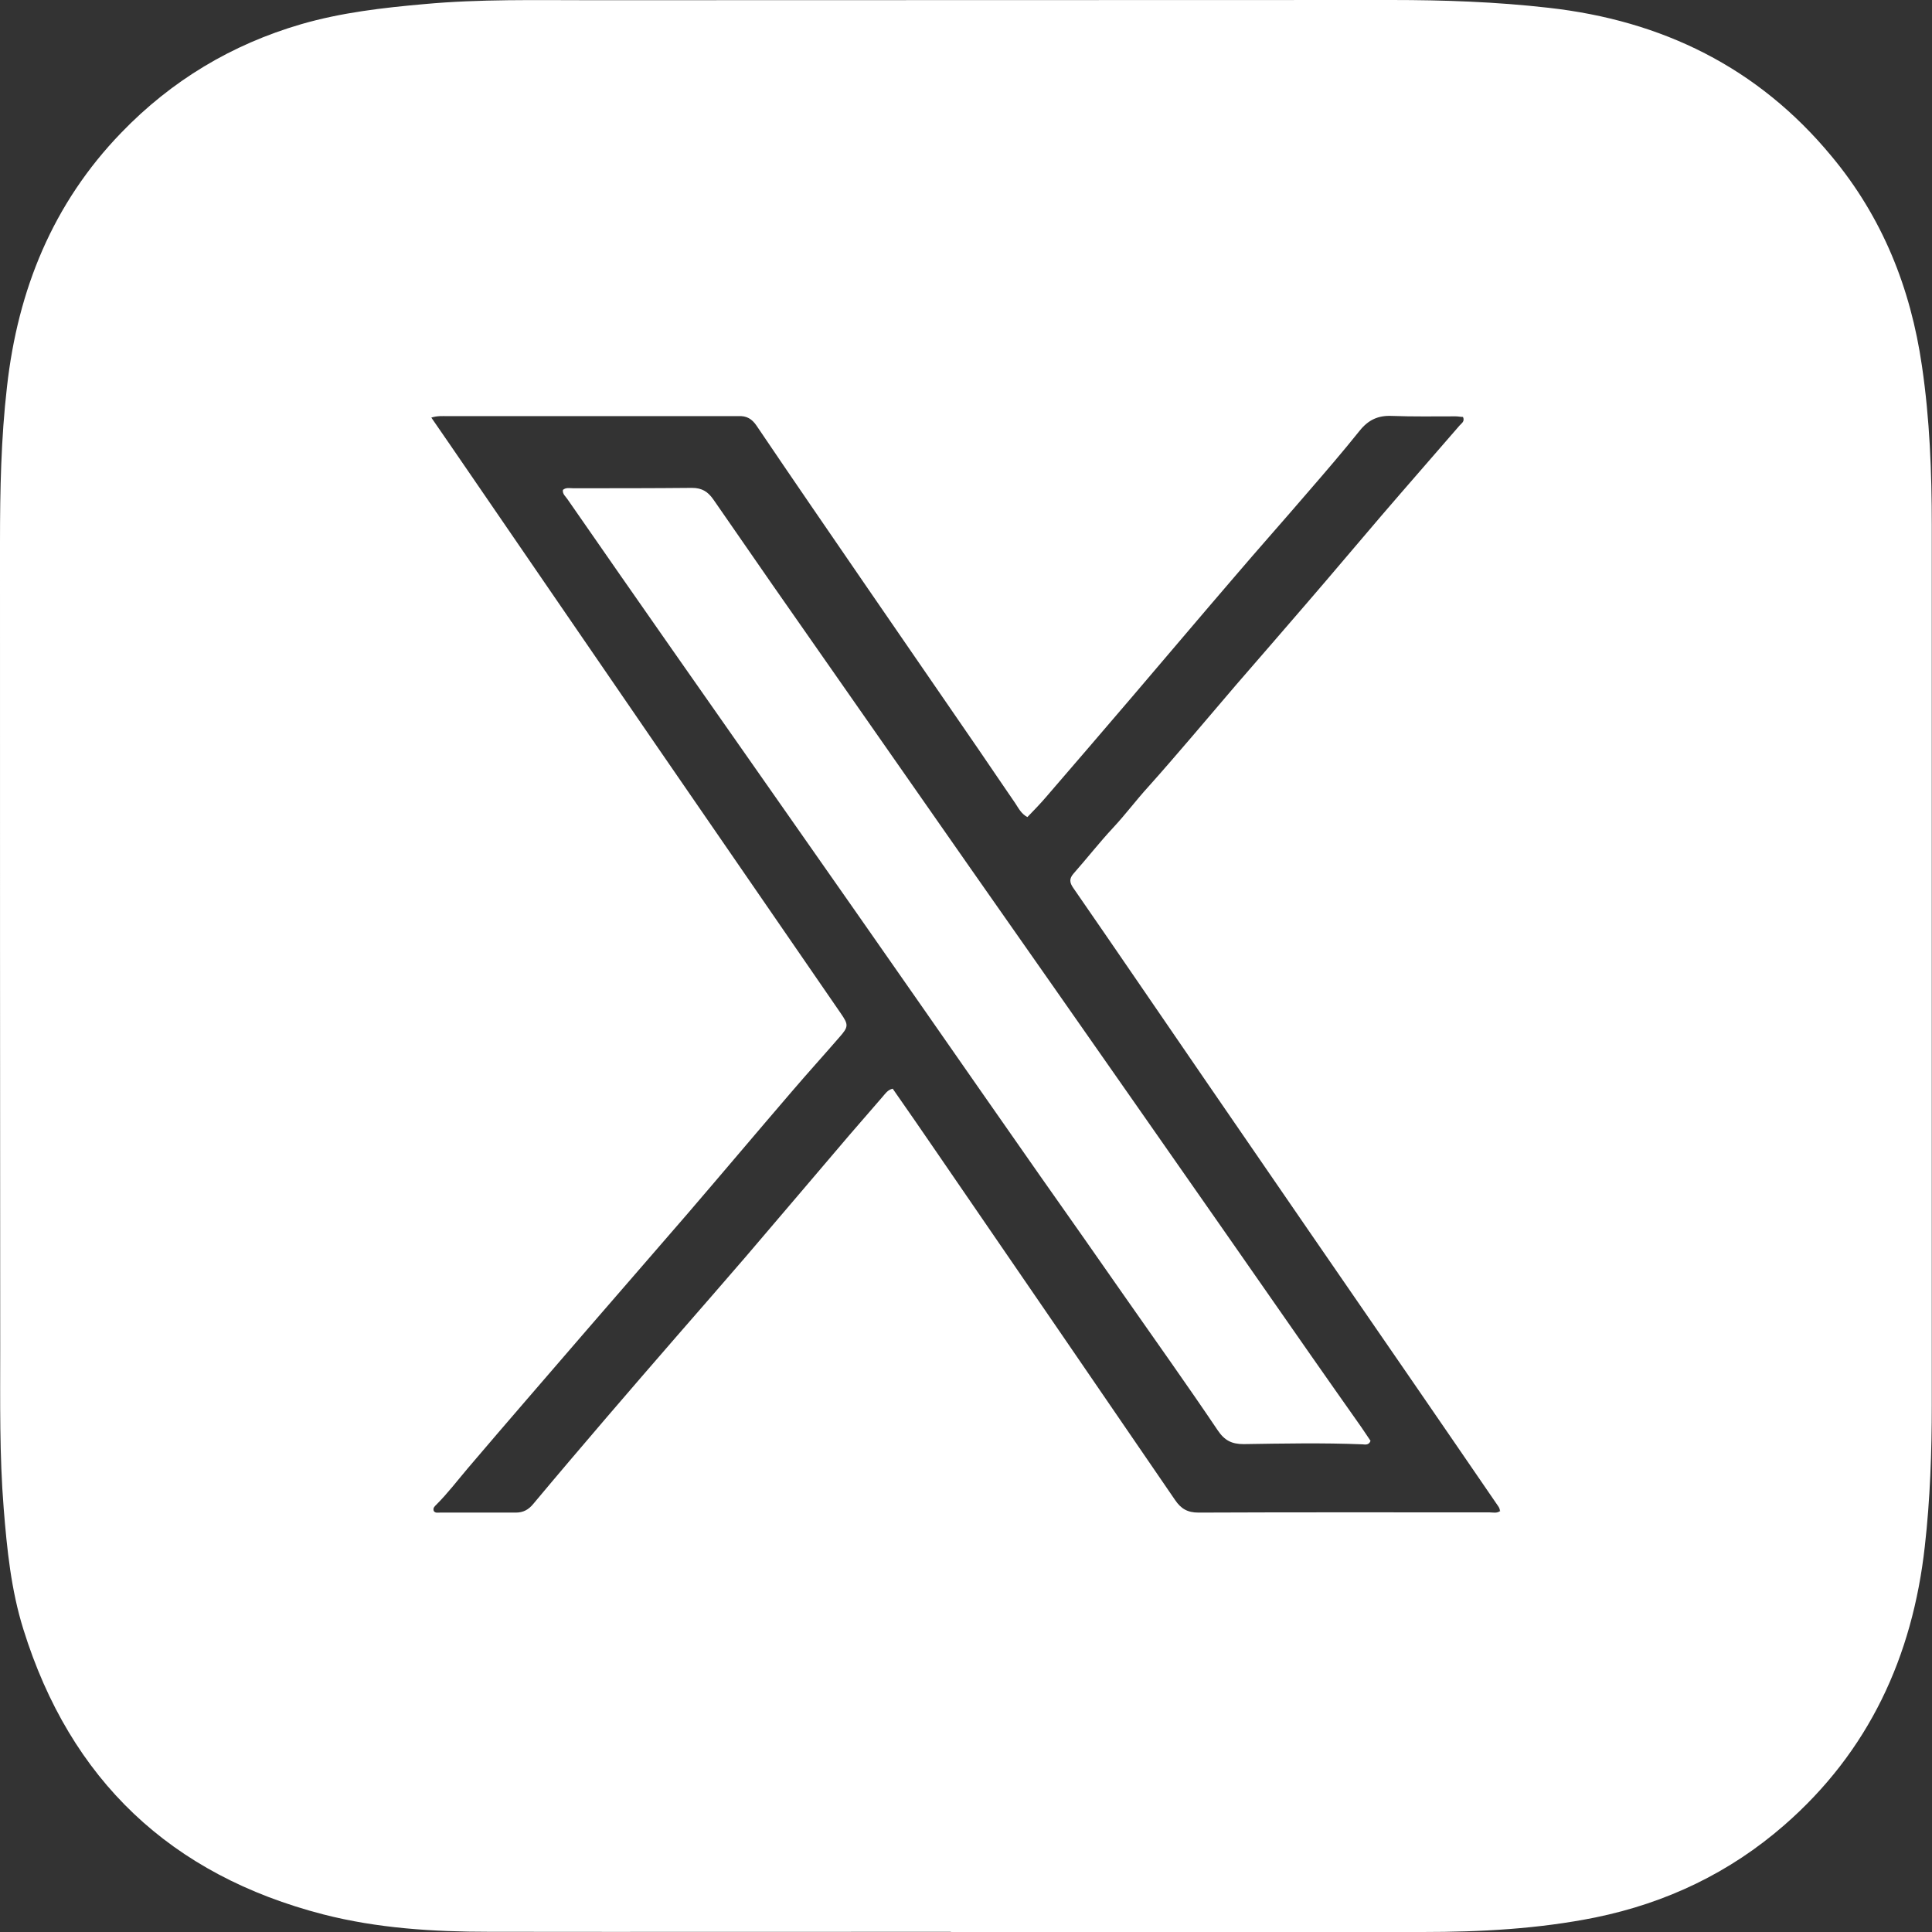 <svg width="36" height="36" viewBox="0 0 36 36" fill="none" xmlns="http://www.w3.org/2000/svg">
<rect x="0" y="0" width="36" height="36" fill="#333333" stroke="none"/>
<g clip-path="url(#clip0_757_3)">
<path d="M17.723 35.996C14.851 35.996 11.982 36 9.11 35.996C8.071 35.996 7.032 35.931 6.024 35.672C3.182 34.938 1.31 33.17 0.435 30.358C0.206 29.625 0.13 28.869 0.069 28.109C-0.011 27.116 0.004 26.122 0.004 25.129C0 20.118 0 15.114 0 10.107C0 9.137 0.019 8.17 0.13 7.208C0.332 5.401 0.982 3.793 2.261 2.471C3.197 1.501 4.316 0.829 5.611 0.451C6.364 0.233 7.131 0.145 7.91 0.076C8.946 -0.019 9.981 0.004 11.016 0.004C15.989 0 20.958 0.004 25.928 0C26.905 0 27.88 0.034 28.854 0.145C30.97 0.382 32.757 1.253 34.128 2.911C35.076 4.049 35.603 5.367 35.813 6.822C35.958 7.807 35.996 8.8 35.996 9.794C35.996 15.252 35.996 20.714 35.996 26.172C35.996 27.054 35.966 27.937 35.866 28.815C35.637 30.87 34.824 32.635 33.246 34.01C32.23 34.896 31.05 35.458 29.728 35.729C28.666 35.943 27.589 36 26.508 36C23.579 36 20.645 36 17.715 36L17.723 35.996ZM27.948 28.151C27.948 28.105 27.922 28.074 27.899 28.04C27.379 27.284 26.863 26.527 26.344 25.775C25.057 23.907 23.77 22.039 22.486 20.168C21.657 18.961 20.832 17.75 20 16.547C19.927 16.444 19.923 16.371 20.003 16.279C20.252 15.997 20.485 15.699 20.741 15.424C20.97 15.179 21.168 14.912 21.394 14.664C21.669 14.358 21.936 14.045 22.203 13.735C22.482 13.411 22.757 13.082 23.036 12.758C23.479 12.246 23.922 11.738 24.365 11.222C24.824 10.691 25.274 10.153 25.733 9.618C26.218 9.053 26.711 8.491 27.196 7.93C27.23 7.888 27.299 7.857 27.261 7.769C27.219 7.769 27.169 7.758 27.119 7.758C26.726 7.758 26.329 7.765 25.935 7.75C25.679 7.739 25.5 7.823 25.339 8.021C25.03 8.407 24.705 8.785 24.381 9.159C23.919 9.698 23.445 10.229 22.983 10.771C22.352 11.505 21.726 12.246 21.1 12.979C20.565 13.605 20.03 14.228 19.492 14.851C19.381 14.981 19.262 15.103 19.144 15.225C19.029 15.164 18.98 15.061 18.919 14.969C18.689 14.637 18.468 14.305 18.239 13.972C17.54 12.956 16.841 11.94 16.142 10.924C15.458 9.927 14.774 8.934 14.098 7.933C14.01 7.803 13.911 7.746 13.758 7.754C13.697 7.754 13.64 7.754 13.579 7.754C11.829 7.754 10.084 7.754 8.334 7.754C8.243 7.754 8.151 7.746 8.037 7.781C8.163 7.964 8.277 8.128 8.392 8.296C9.667 10.153 10.939 12.013 12.215 13.869C13.365 15.542 14.518 17.211 15.668 18.884C15.813 19.094 15.813 19.133 15.641 19.327C15.343 19.671 15.038 20.007 14.744 20.351C14.098 21.103 13.457 21.864 12.811 22.616C12.185 23.342 11.554 24.064 10.928 24.789C10.191 25.645 9.45 26.497 8.716 27.36C8.522 27.589 8.342 27.826 8.128 28.04C8.101 28.067 8.063 28.097 8.082 28.154C8.109 28.197 8.155 28.185 8.197 28.185C8.667 28.185 9.14 28.185 9.61 28.185C9.755 28.185 9.851 28.128 9.939 28.021C10.389 27.482 10.844 26.948 11.302 26.413C11.738 25.905 12.173 25.401 12.612 24.896C13.04 24.404 13.468 23.915 13.892 23.422C14.537 22.669 15.179 21.909 15.825 21.153C16.031 20.913 16.237 20.676 16.447 20.435C16.497 20.378 16.539 20.309 16.634 20.286C16.91 20.683 17.188 21.081 17.463 21.485C18.942 23.64 20.42 25.794 21.894 27.948C22.005 28.113 22.127 28.185 22.333 28.185C24.14 28.177 25.951 28.181 27.757 28.181C27.822 28.181 27.891 28.204 27.96 28.151H27.948Z" fill="white"/>
<path d="M10.489 9.129C10.546 9.079 10.618 9.098 10.683 9.098C11.421 9.098 12.158 9.098 12.895 9.091C13.082 9.091 13.193 9.163 13.296 9.312C14.026 10.37 14.759 11.425 15.496 12.475C16.367 13.724 17.242 14.973 18.113 16.222C19.14 17.689 20.168 19.152 21.191 20.619C22.265 22.154 23.338 23.693 24.411 25.233C24.724 25.683 25.041 26.13 25.355 26.577C25.42 26.669 25.477 26.76 25.538 26.848C25.507 26.932 25.439 26.917 25.385 26.913C24.648 26.883 23.911 26.898 23.174 26.909C22.952 26.909 22.818 26.841 22.692 26.654C22.123 25.809 21.531 24.98 20.947 24.144C20.424 23.392 19.896 22.643 19.369 21.894C18.632 20.84 17.899 19.79 17.165 18.735C16.367 17.593 15.569 16.447 14.767 15.305C14.022 14.24 13.273 13.174 12.528 12.108C11.875 11.176 11.226 10.241 10.576 9.305C10.542 9.251 10.477 9.209 10.489 9.125V9.129Z" fill="white"/>
</g>
<defs>
<clipPath id="clip0_757_3">
<rect width="36" height="36" fill="white"/>
</clipPath>
</defs>
</svg>
